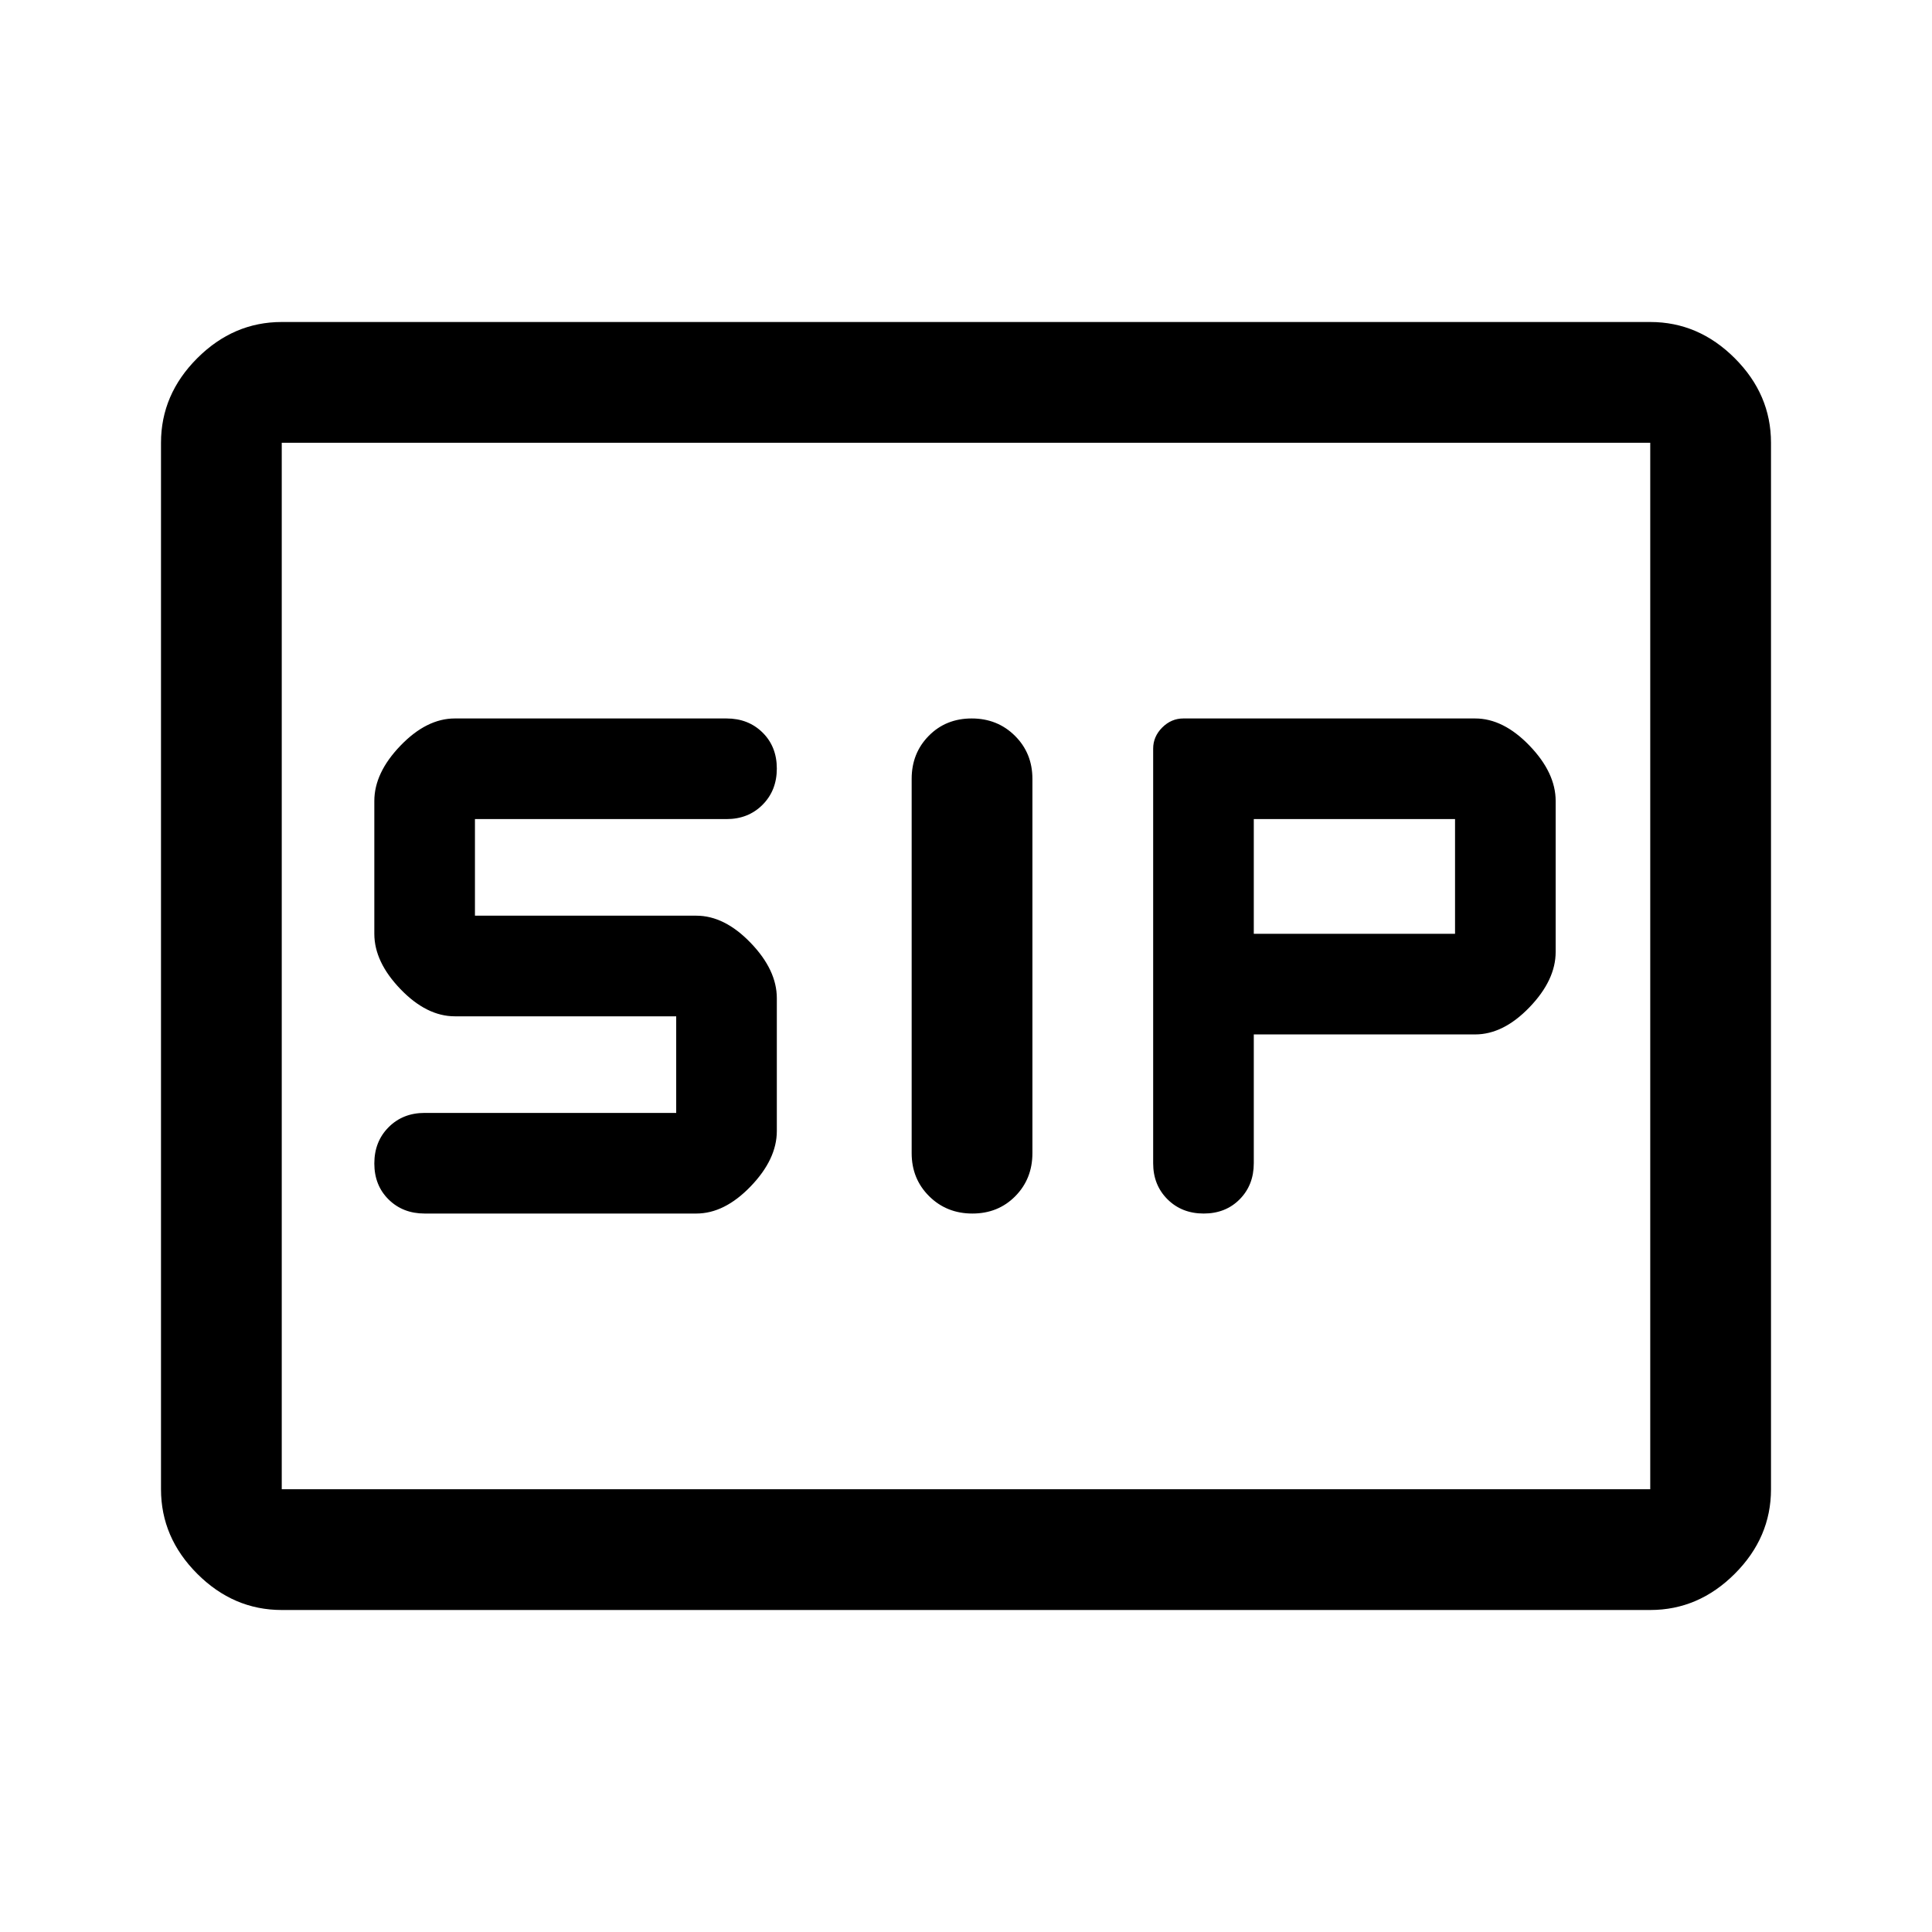 <svg xmlns="http://www.w3.org/2000/svg" width="48" height="48" viewBox="0 -960 960 960"><path d="M483.175-357q12.825 0 21.325-8.625T513-387v-186q0-12.75-8.675-21.375-8.676-8.625-21.5-8.625-12.825 0-21.325 8.625T453-573v186q0 12.75 8.675 21.375 8.676 8.625 21.5 8.625Zm114.941 0Q609-357 616-364.083q7-7.084 7-17.917v-64h110q14 0 27-13.5t13-27.5v-75q0-14-13-27.5T733-603H588q-6 0-10.5 4.5T573-588v206q0 10.833 7.116 17.917 7.117 7.083 18 7.083ZM211-357h135q14 0 27-13.5t13-27.5v-66q0-14-13-27.5T346-505H236v-48h125q10.833 0 17.917-7.116 7.083-7.117 7.083-18Q386-589 378.917-596q-7.084-7-17.917-7H226q-14 0-27 13.5T186-562v66q0 14 13 27.5t27 13.5h110v48H211q-10.833 0-17.917 7.116-7.083 7.117-7.083 18Q186-371 193.083-364q7.084 7 17.917 7Zm412-139v-57h100v57H623ZM140-160q-24 0-42-18t-18-42v-520q0-24 18-42t42-18h680q24 0 42 18t18 42v520q0 24-18 42t-42 18H140Zm0-60h680v-520H140v520Zm0 0v-520 520Z"/></svg>